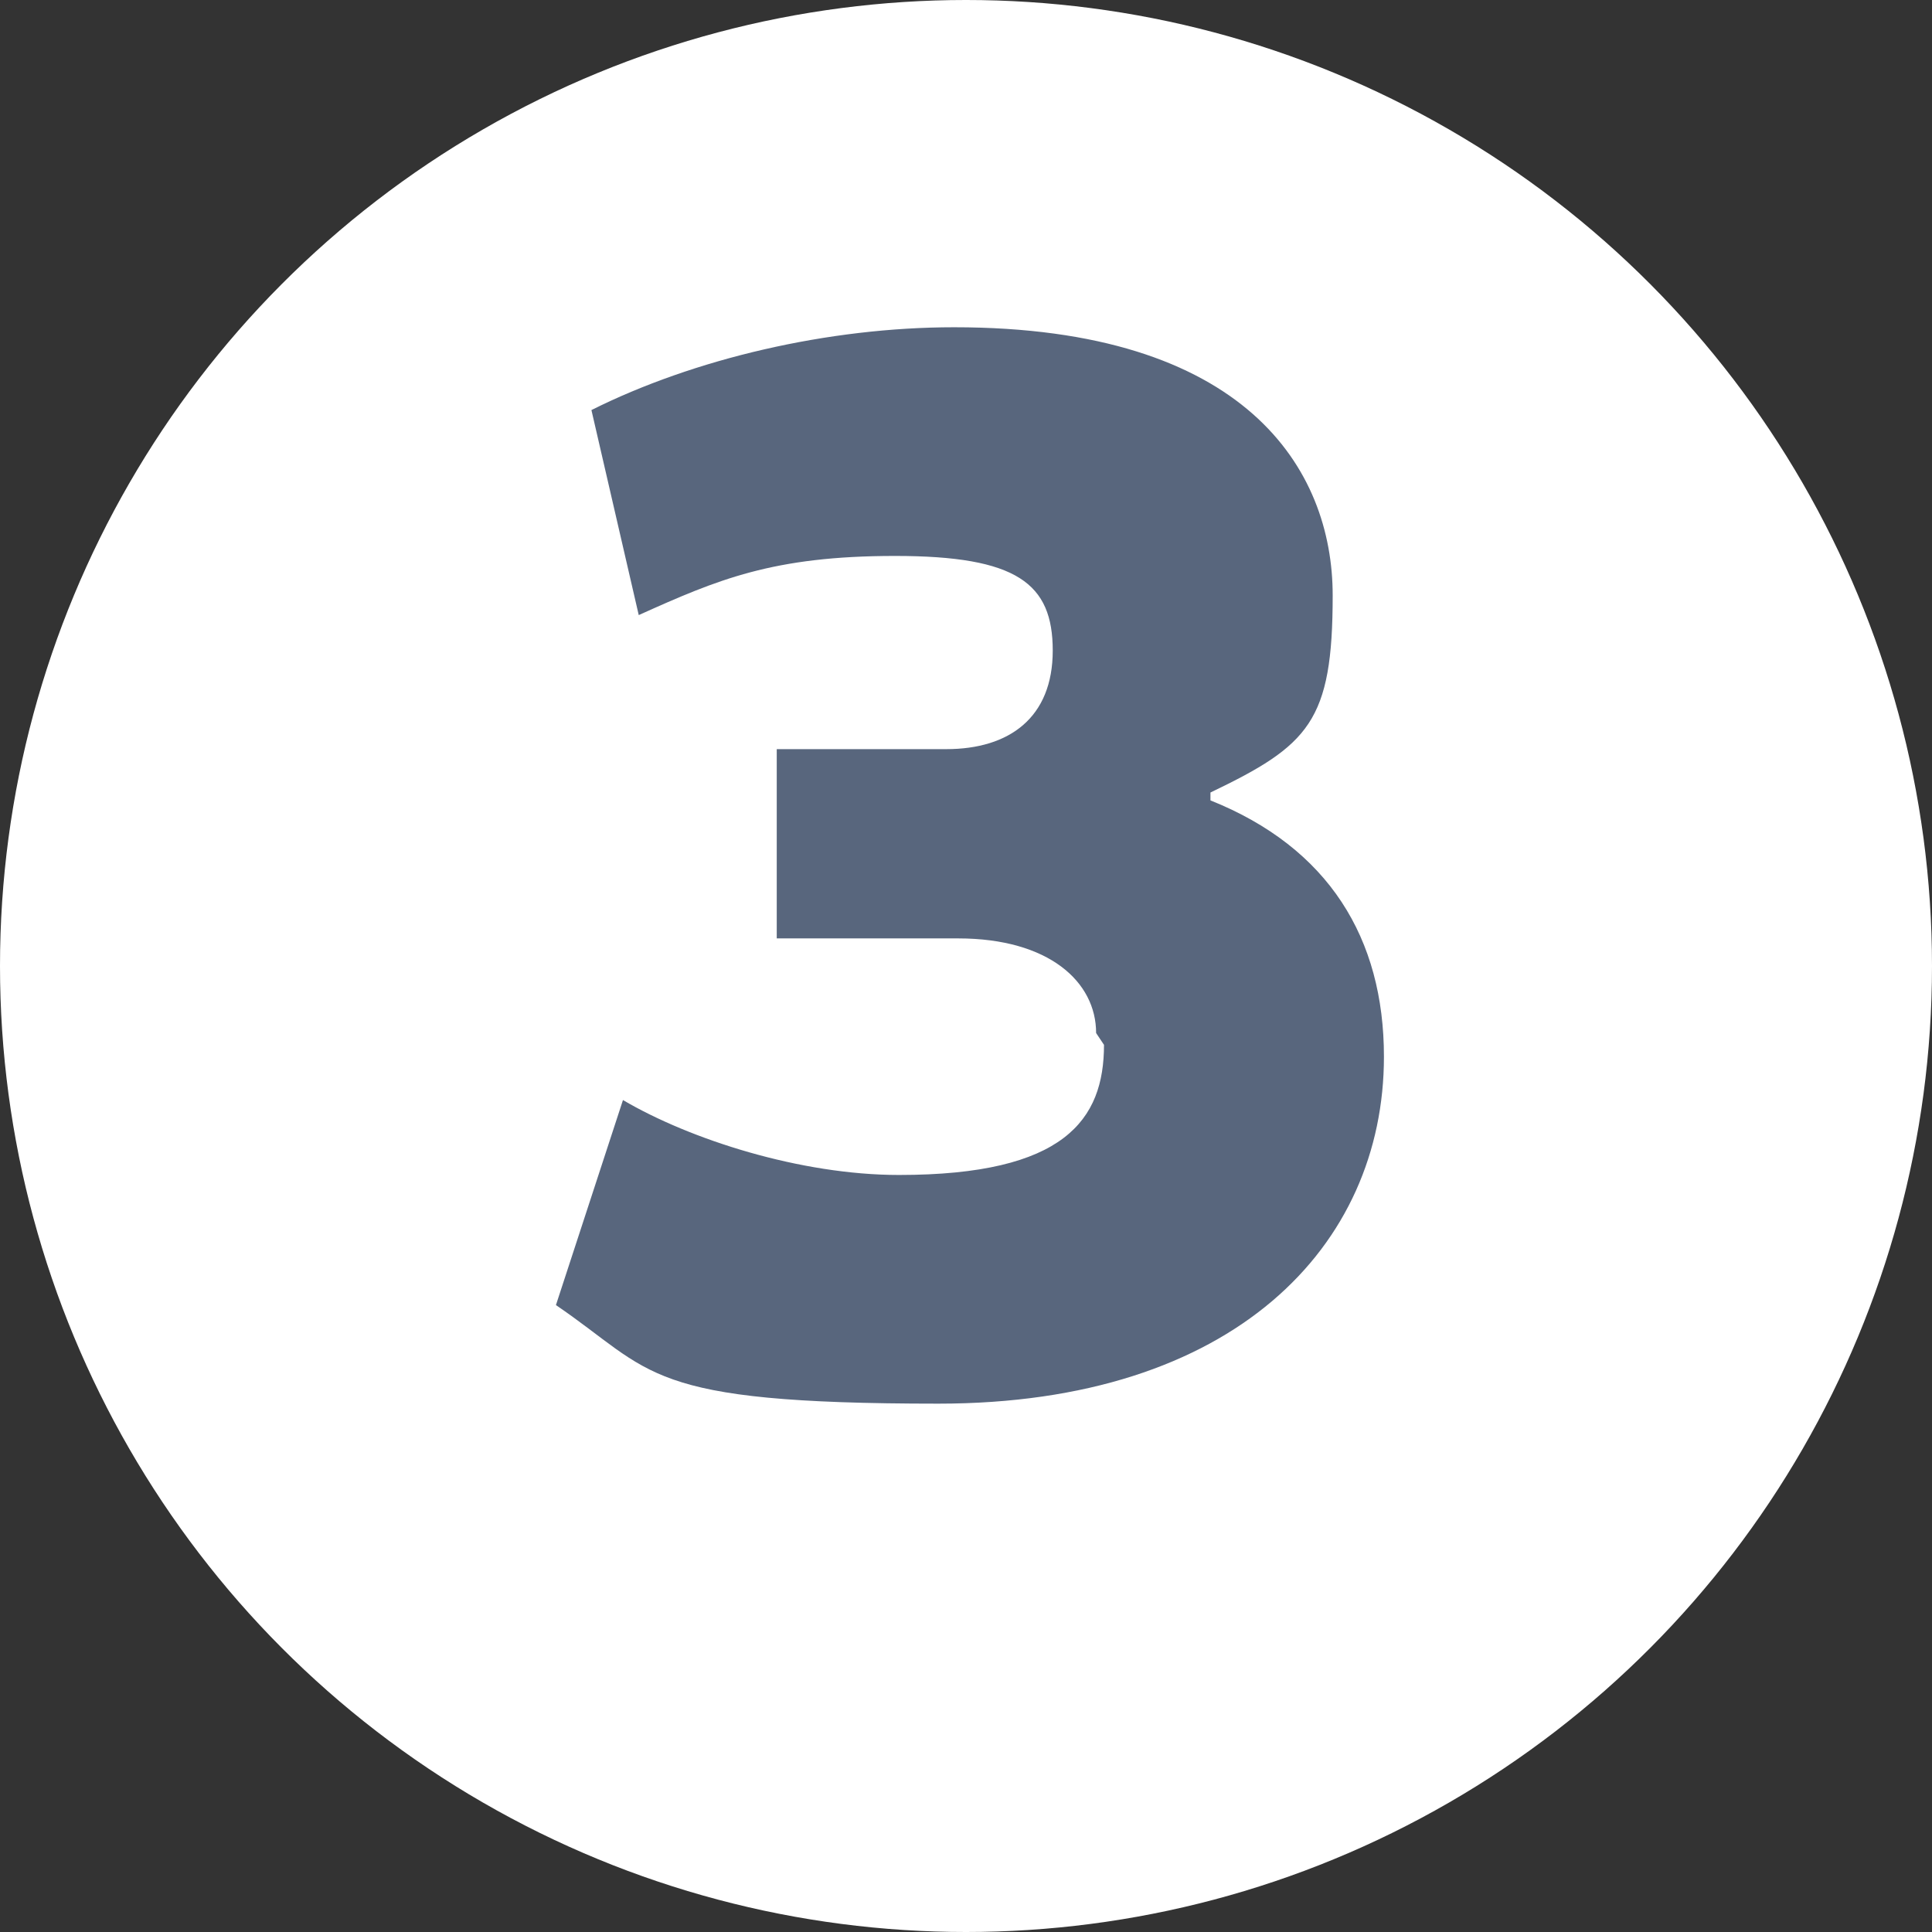 <?xml version="1.0" encoding="UTF-8"?> <svg xmlns="http://www.w3.org/2000/svg" id="Calque_1" version="1.1" viewBox="0 0 49 49"><rect x="0" y="0" width="49" height="49" fill="#333333" stroke="none"/><defs><style> .st0 { isolation: isolate; } .st1 { fill: #fff; } .st2 { fill: #58667d; } </style></defs><g id="Groupe_469"><circle id="Ellipse_151" class="st1" cx="24.5" cy="24.5" r="24.5"></circle><g id="_3" class="st0"><g class="st0"><path class="st2" d="M27.8,26.2c0-1.3-1.2-2.4-3.5-2.4h-4.6v-4.8h4.3c1.6,0,2.7-.8,2.7-2.5s-.9-2.4-4-2.4-4.5.6-6.5,1.5l-1.2-5.2c2.6-1.3,6-2.1,9.2-2.1,7.4,0,9.6,3.6,9.6,6.8s-.6,3.8-3.1,5v.2c3,1.2,4.4,3.5,4.4,6.5,0,4.8-3.8,8.8-11.3,8.8s-7.2-.8-9.7-2.5l1.7-5.2c1.7,1,4.5,1.9,7,1.9,4.2,0,5.2-1.4,5.2-3.3Z"></path></g></g></g></svg> 